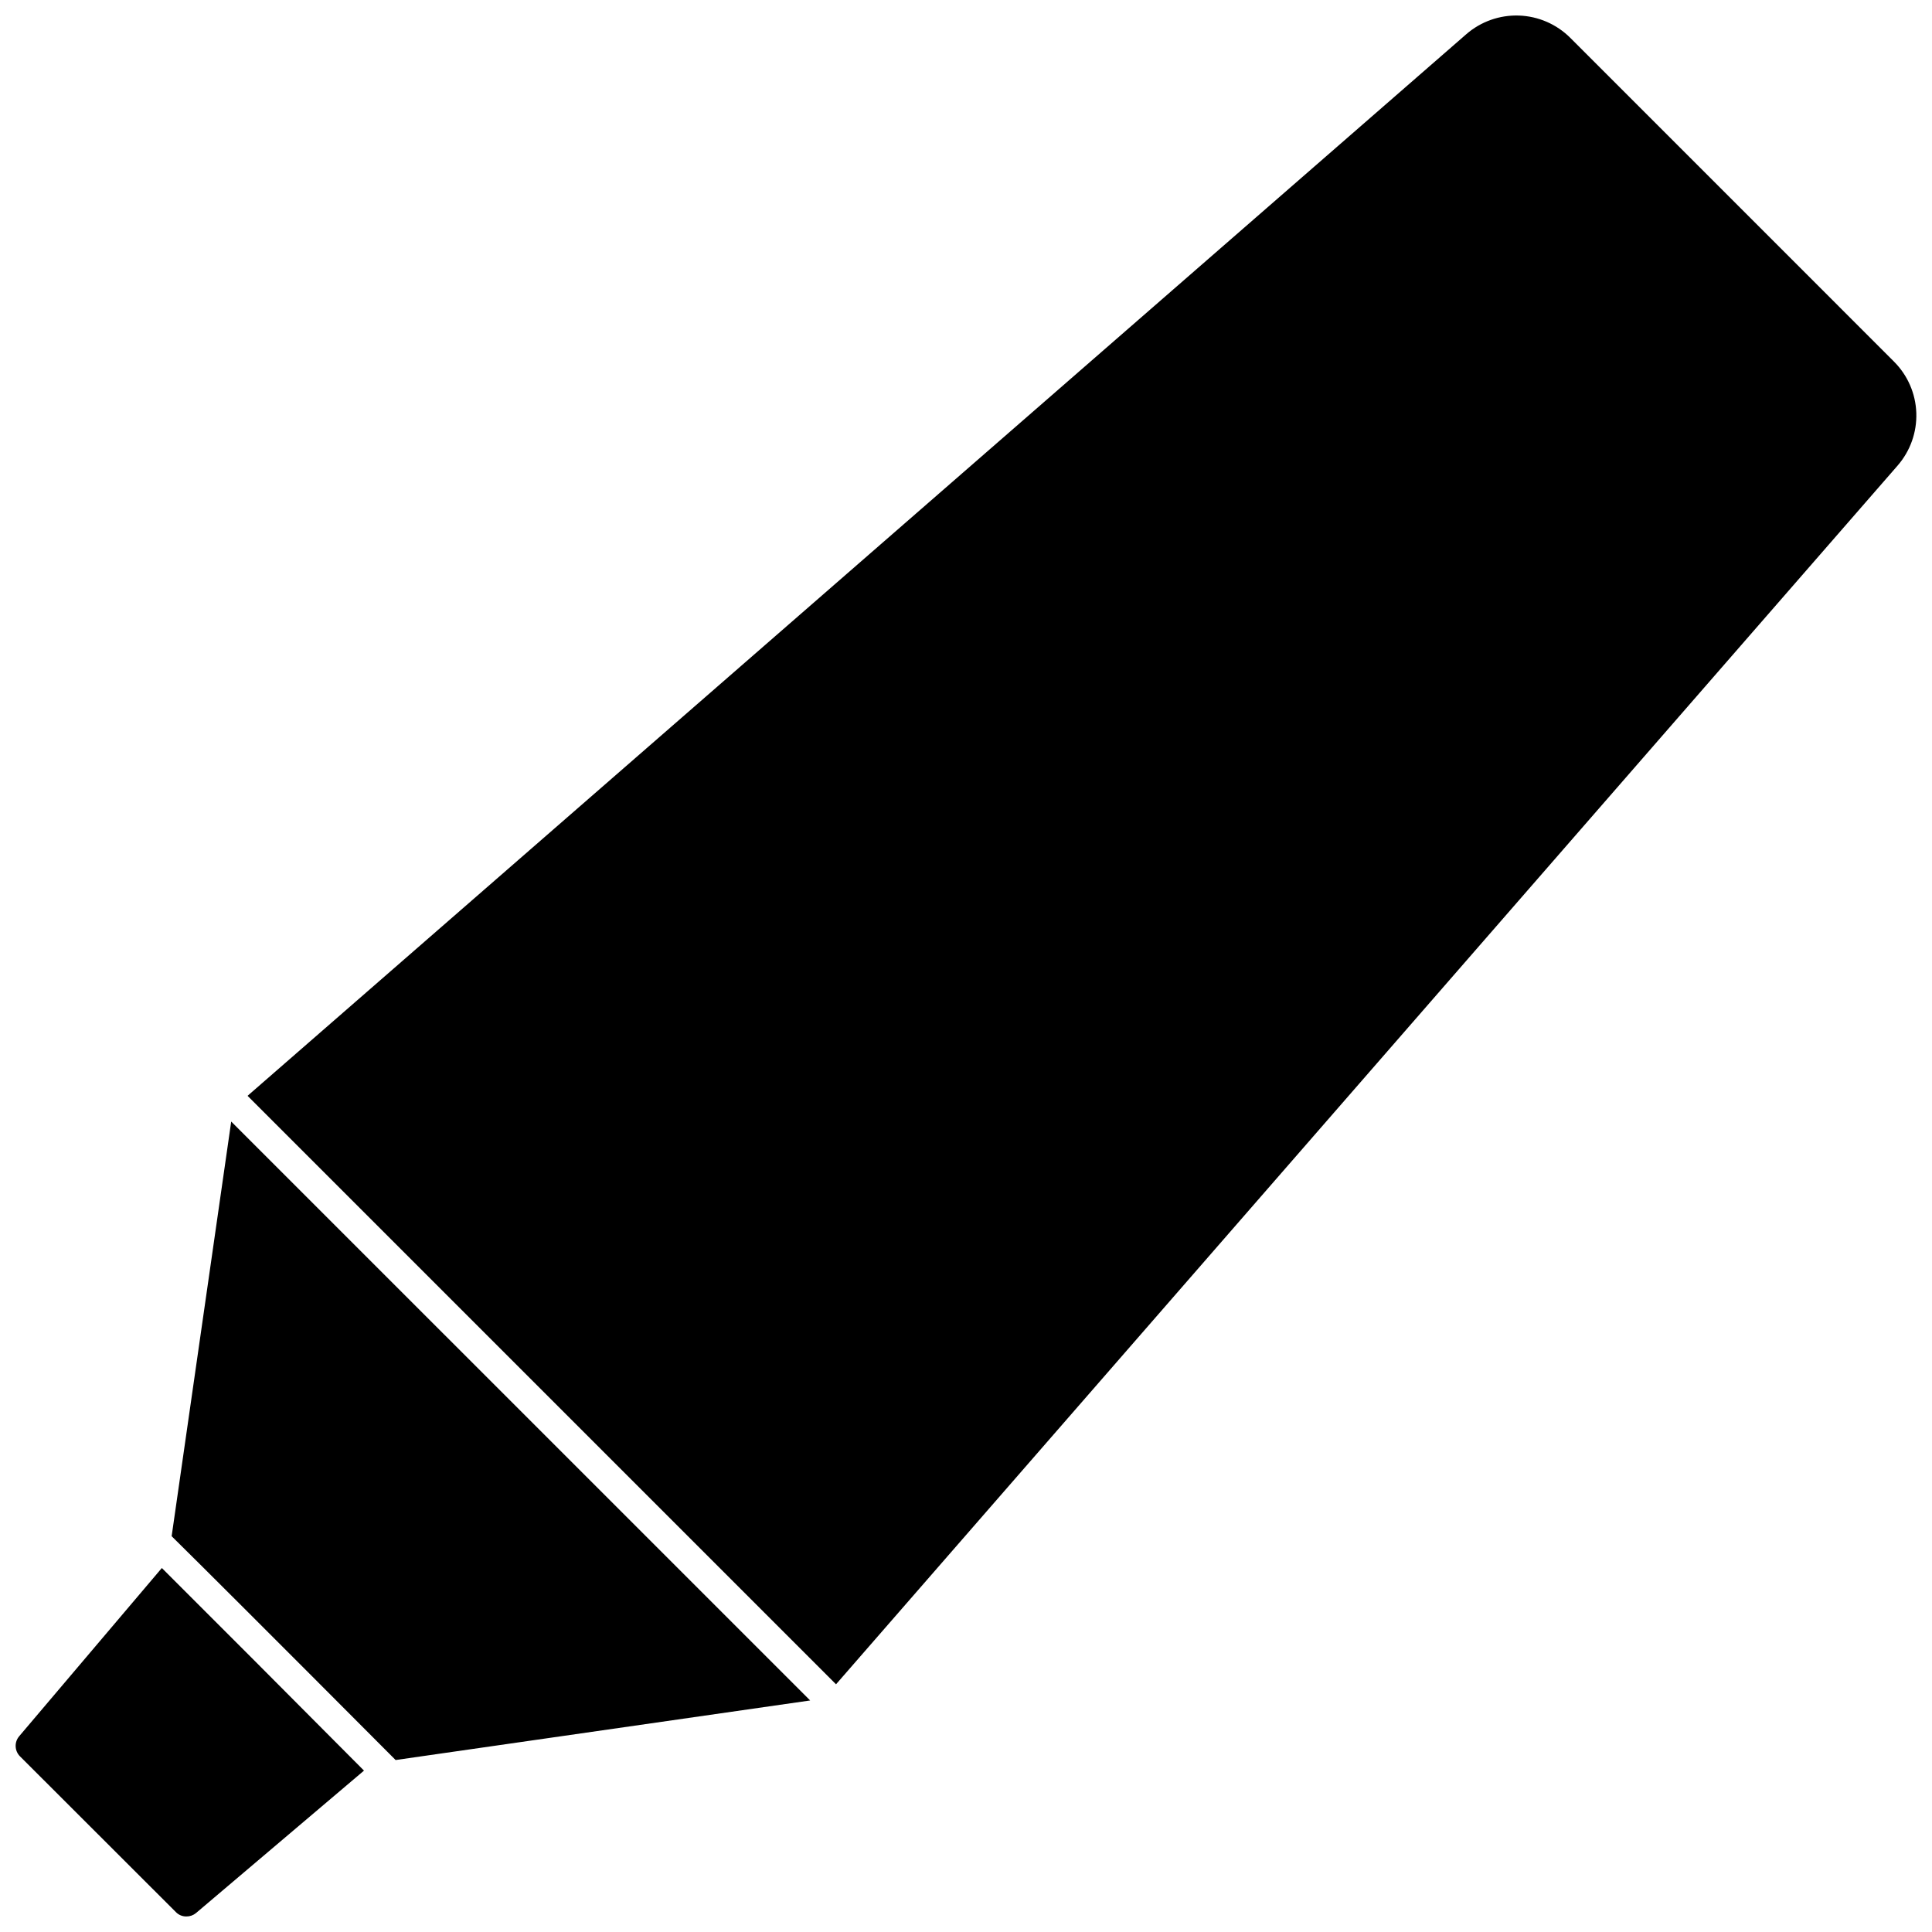<?xml version="1.0" encoding="UTF-8"?>
<!-- Uploaded to: ICON Repo, www.iconrepo.com, Generator: ICON Repo Mixer Tools -->
<svg width="800px" height="800px" version="1.1" viewBox="144 144 512 512" xmlns="http://www.w3.org/2000/svg">
 <defs>
  <clipPath id="a">
   <path d="m148.09 148.09h503.81v503.81h-503.81z"/>
  </clipPath>
 </defs>
 <g clip-path="url(#a)">
  <path d="m186.89 559.54-37.785 44.555v0.004c-1.348 1.559-1.262 3.894 0.195 5.352l41.328 41.289c0.723 0.742 1.719 1.156 2.758 1.141 0.934 0.012 1.84-0.309 2.559-0.906l44.516-37.746c-20.547-20.664-41.195-41.367-53.57-53.688zm18.383-118.32-15.785 109.89c8.777 8.66 25.859 25.703 59.355 59.316l109.86-15.785zm440.68-201.37-85.844-85.855c-3.621-3.598-8.469-5.699-13.574-5.875-5.102-0.172-10.082 1.586-13.941 4.934l-322.99 281.35 155.95 155.95 281.35-322.99v-0.004c3.348-3.856 5.113-8.836 4.938-13.938-0.176-5.102-2.277-9.949-5.883-13.562z"/>
 </g>
</svg>